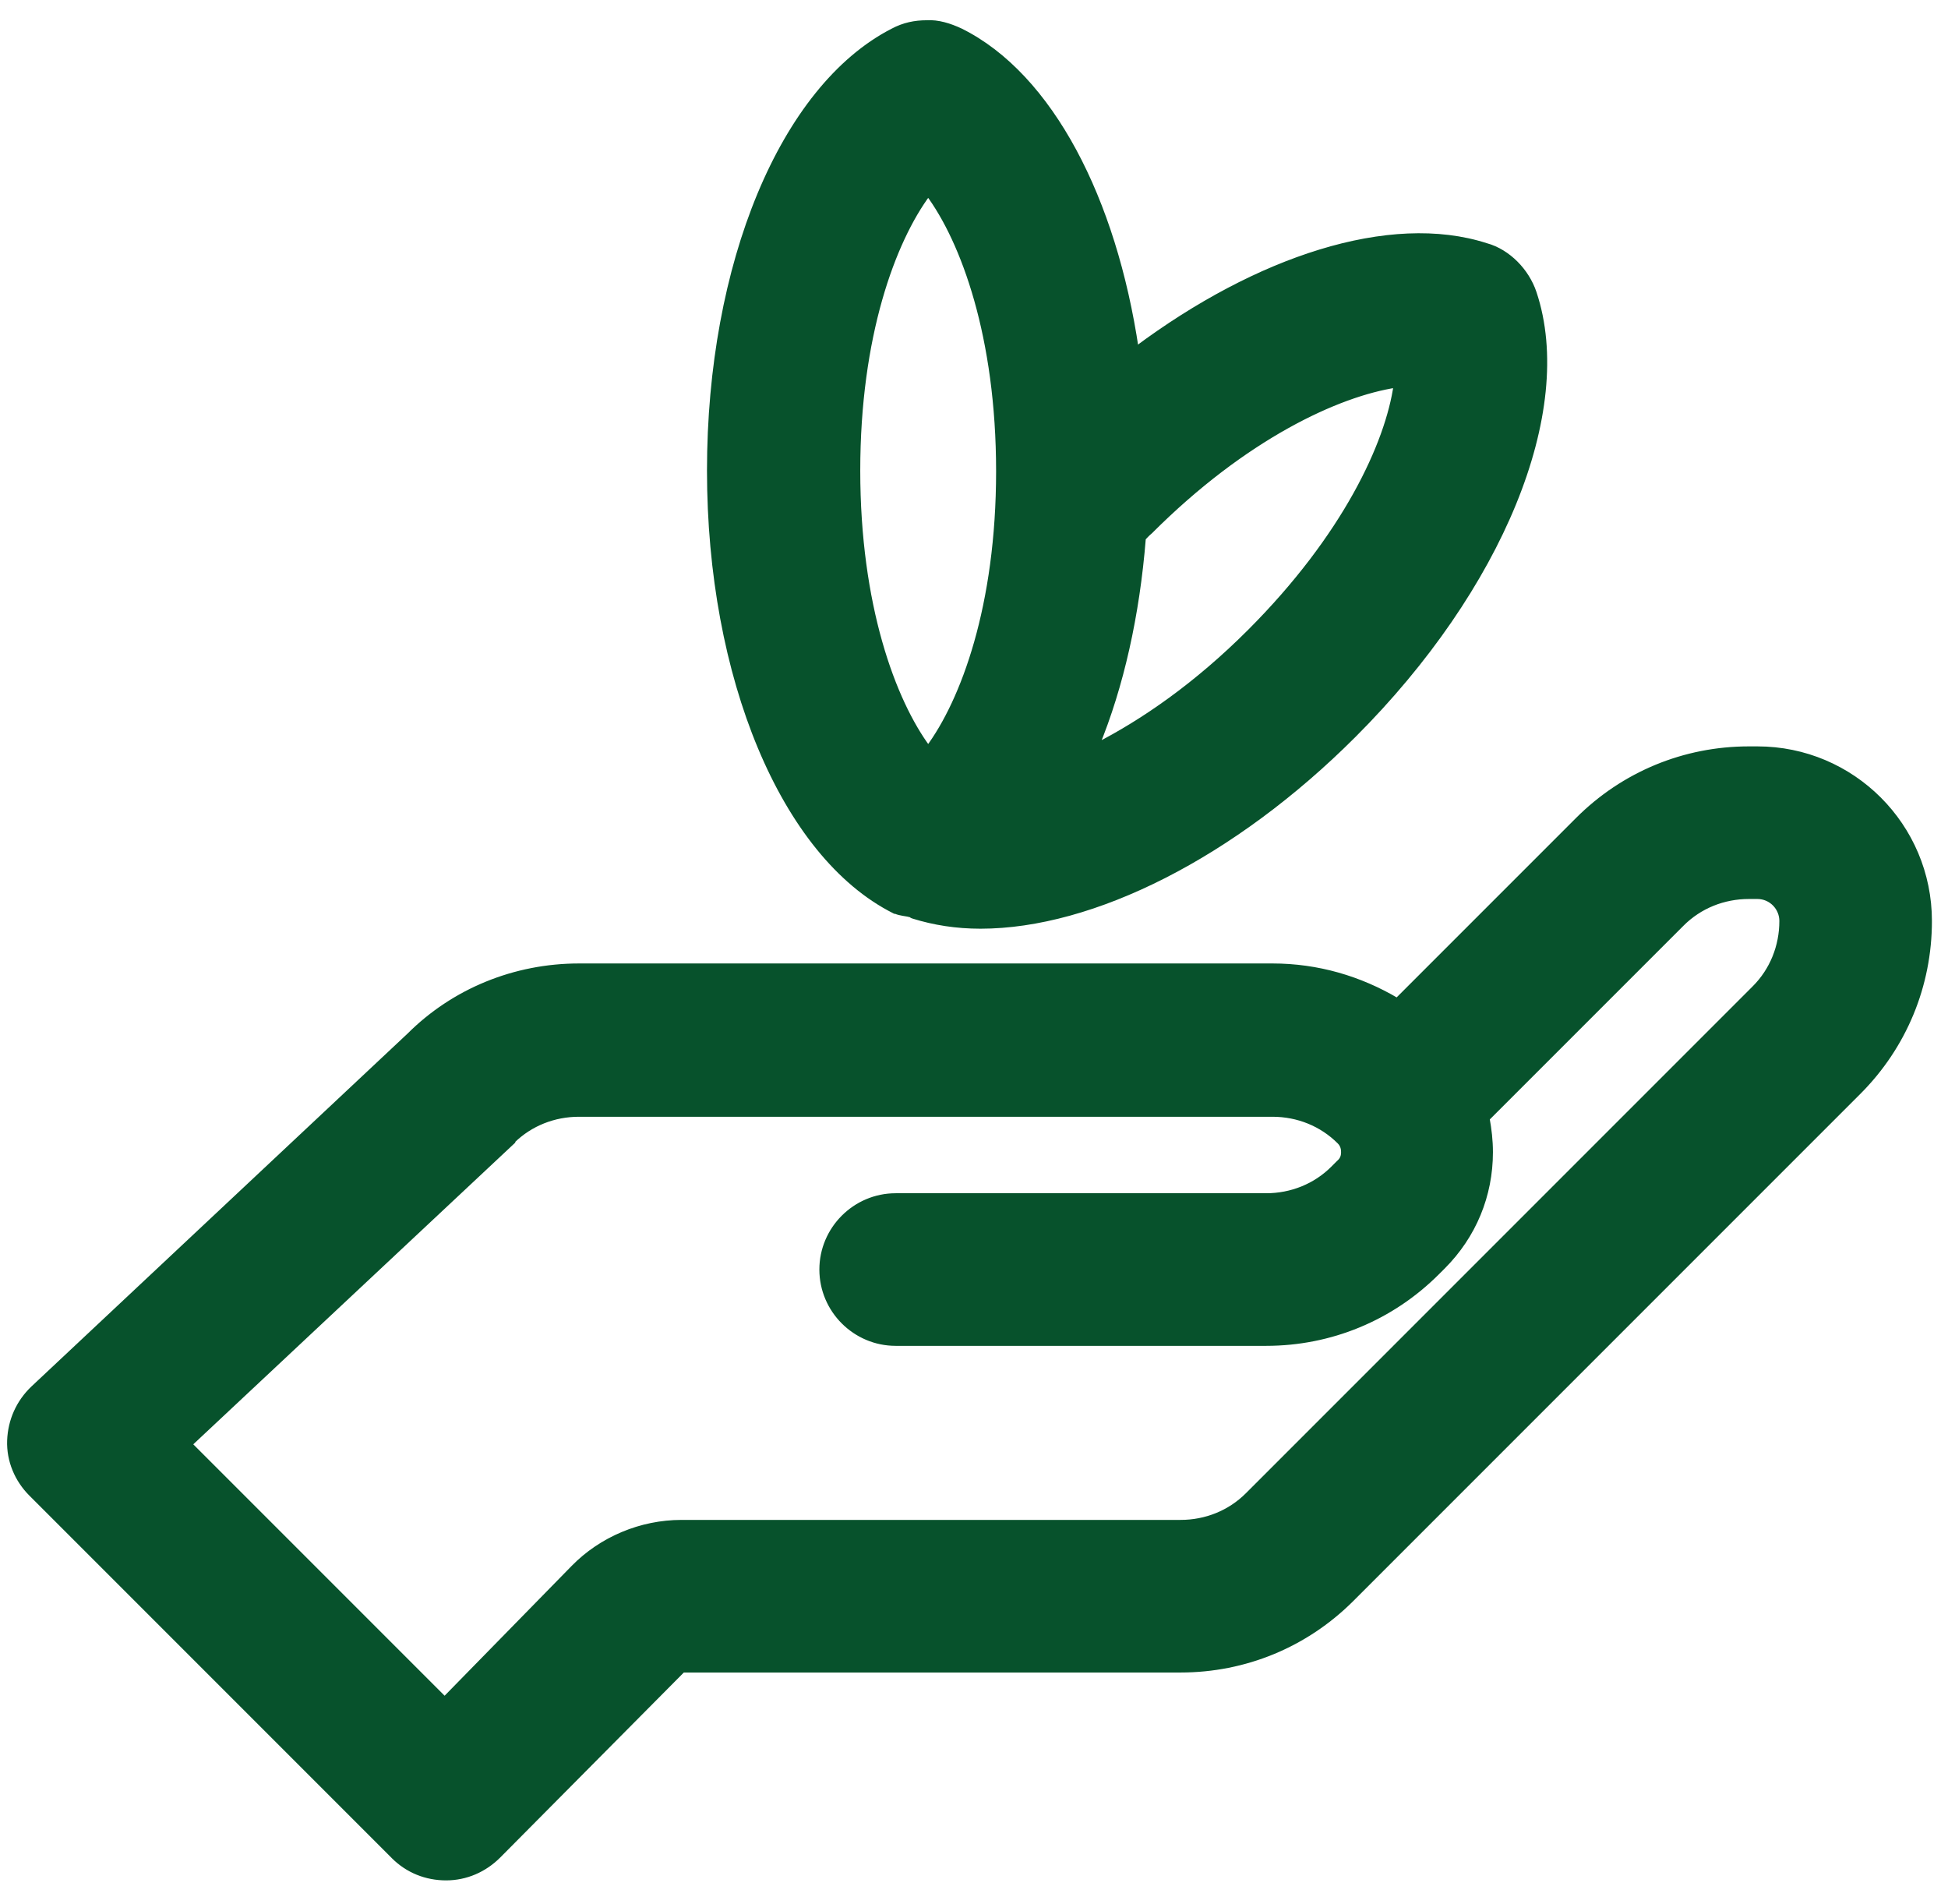 <svg width="87" height="85" viewBox="0 0 87 85" fill="none" xmlns="http://www.w3.org/2000/svg">
<g id="leaf-in-hand 1" clip-path="url(#clip0_6001_161)">
<path id="Vector" d="M22.252 82.853L30.488 74.555H52.725C55.599 74.555 58.314 73.437 60.358 71.393L82.995 48.757C85.039 46.712 86.157 43.997 86.157 41.123C86.157 36.886 82.723 33.452 78.486 33.452H78.108C75.233 33.452 72.518 34.57 70.474 36.614L62.397 44.691C60.727 43.701 58.84 43.145 56.829 43.145H25.858C22.985 43.145 20.27 44.262 18.288 46.242L1.494 61.995C0.839 62.617 0.477 63.438 0.444 64.323C0.412 65.212 0.774 66.066 1.397 66.689L17.561 82.853L17.592 82.885C18.217 83.509 19.038 83.837 19.922 83.837C20.81 83.837 21.63 83.475 22.252 82.853ZM25.61 70.018L19.858 75.894L8.452 64.488L22.849 51.001L22.889 50.964V50.93C23.681 50.157 24.739 49.74 25.858 49.74H56.829C57.965 49.74 59.038 50.17 59.834 50.967C59.991 51.123 60.019 51.305 60.019 51.446C60.019 51.585 59.992 51.763 59.81 51.92L59.803 51.926L59.55 52.179C58.754 52.975 57.681 53.405 56.545 53.405H40.002C38.196 53.405 36.719 54.882 36.719 56.687C36.719 58.493 38.196 59.969 40.002 59.969H56.545C59.419 59.969 62.134 58.851 64.178 56.807L64.431 56.555C65.812 55.174 66.551 53.374 66.551 51.446C66.551 50.923 66.492 50.43 66.403 49.941L75.102 41.243C75.898 40.446 76.971 40.016 78.108 40.016H78.486C79.11 40.016 79.593 40.527 79.593 41.123C79.593 42.259 79.163 43.332 78.367 44.128L55.73 66.765C54.934 67.561 53.861 67.991 52.725 67.991H30.436C28.634 67.991 26.865 68.73 25.61 70.018Z" fill="#07522C" stroke="#07522C" stroke-width="0.25"/>
<path id="Vector_2" d="M58.959 11.264C56.294 12.081 53.469 13.567 50.734 15.608C50.234 12.239 49.28 9.205 47.965 6.762C46.623 4.269 44.902 2.383 42.898 1.389L42.896 1.388C42.416 1.164 41.89 0.997 41.387 1.029C40.866 1.03 40.373 1.128 39.88 1.391C37.414 2.656 35.37 5.267 33.943 8.699C32.515 12.134 31.7 16.405 31.7 21.012C31.7 25.62 32.523 29.906 33.963 33.353C35.402 36.798 37.462 39.416 39.945 40.666L39.972 40.68H40.002H40.005C40.11 40.727 40.226 40.75 40.332 40.769C40.358 40.773 40.384 40.777 40.41 40.782C40.5 40.796 40.582 40.81 40.662 40.833L40.679 40.837H40.688C40.689 40.838 40.691 40.84 40.693 40.842L40.706 40.852C40.711 40.856 40.718 40.862 40.726 40.868C40.737 40.875 40.761 40.892 40.796 40.898C41.72 41.184 42.708 41.343 43.79 41.343C48.793 41.343 55.074 38.193 60.453 32.813C63.731 29.536 66.18 25.923 67.592 22.472C69.003 19.023 69.384 15.723 68.502 13.08C68.338 12.587 68.043 12.128 67.683 11.768C67.324 11.409 66.865 11.112 66.367 10.979C64.236 10.291 61.676 10.43 58.959 11.264ZM51.347 23.733L51.355 23.727L51.361 23.721C55.585 19.497 59.739 17.579 62.367 17.181C61.998 19.808 60.08 23.961 55.825 28.217C53.425 30.616 51.055 32.242 48.962 33.314C50.061 30.648 50.775 27.468 51.049 24.029L51.054 24.023C51.077 23.998 51.108 23.964 51.142 23.928C51.214 23.852 51.294 23.773 51.347 23.733ZM41.454 8.622C43.041 10.756 44.612 15.031 44.612 21.044C44.612 27.056 43.041 31.301 41.454 33.434C39.867 31.3 38.295 27.025 38.295 21.012C38.295 14.999 39.867 10.755 41.454 8.622Z" fill="#07522C" stroke="#07522C" stroke-width="0.25"/>
</g>
<defs>
<clipPath id="clip0_6001_161">
<rect width="86" height="84" fill="white" transform="translate(0.281 0.712)"/>
</clipPath>
</defs>
</svg>

